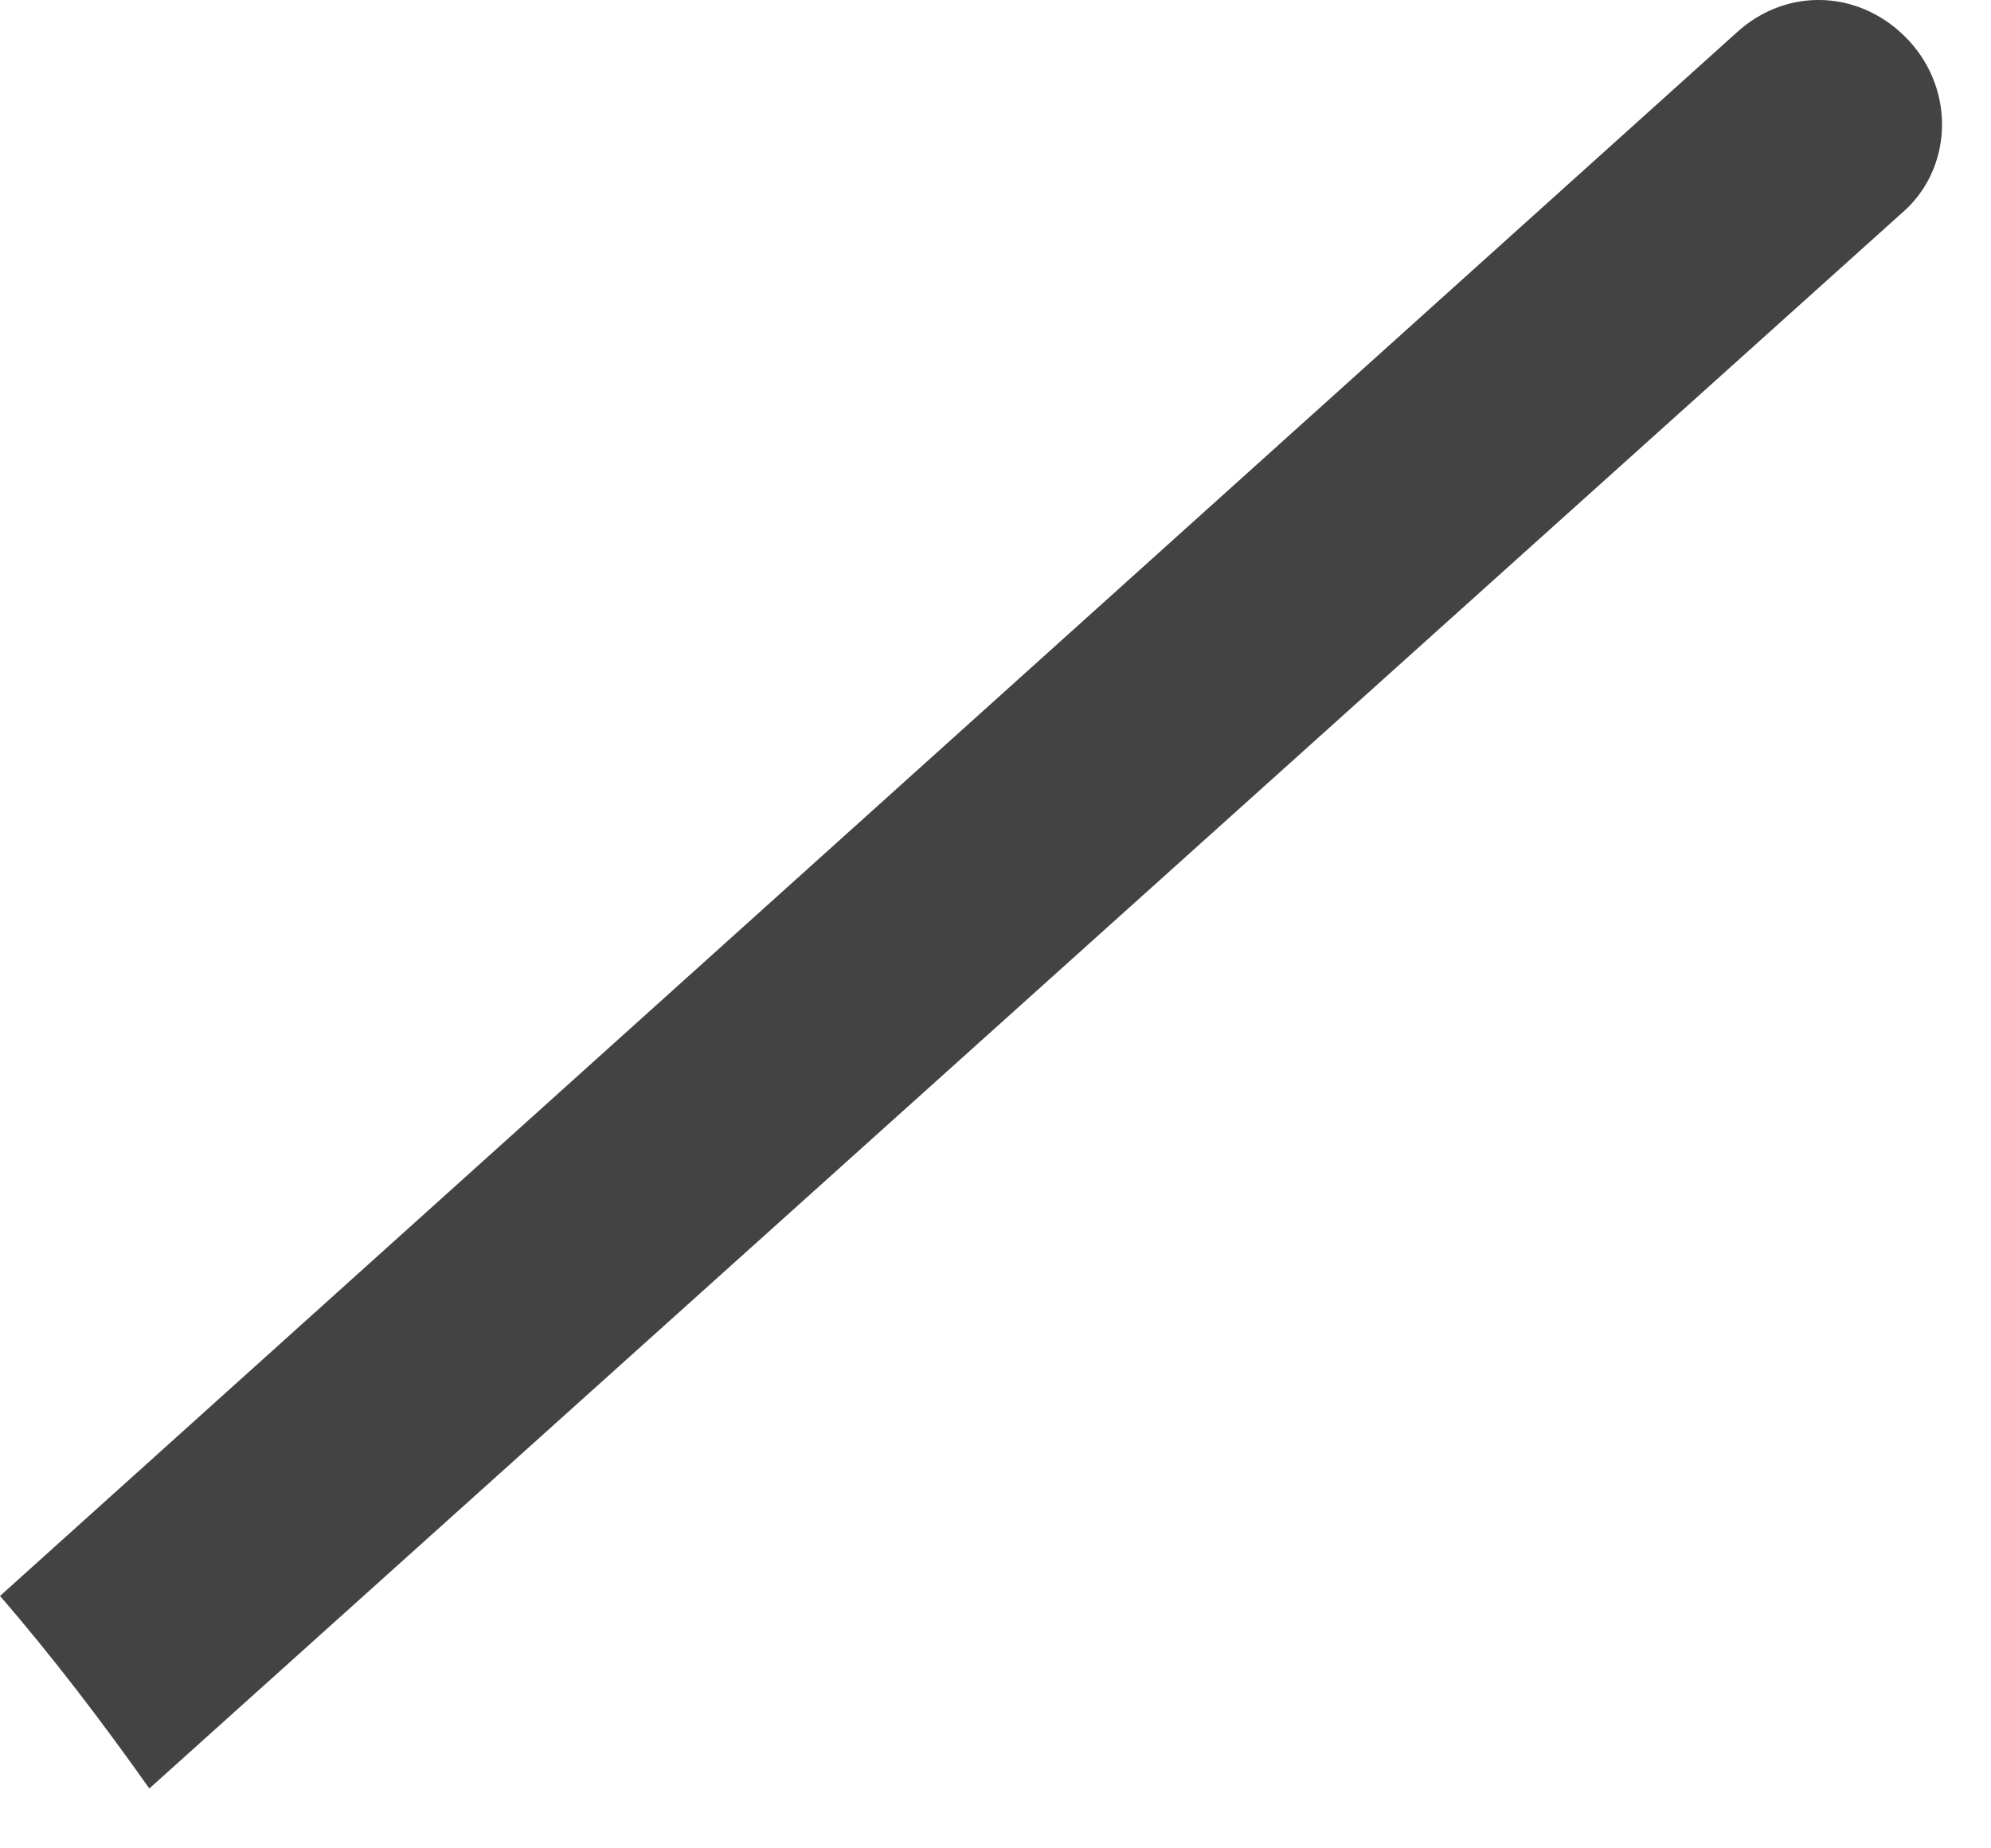 <?xml version="1.0" encoding="utf-8"?>
<svg xmlns="http://www.w3.org/2000/svg" fill="none" height="100%" overflow="visible" preserveAspectRatio="none" style="display: block;" viewBox="0 0 14 13" width="100%">
<path d="M1.05 12.579L13.368 1.503C13.727 1.199 13.755 0.647 13.424 0.287C13.092 -0.072 12.567 -0.099 12.208 0.232L0 11.225C0.359 11.639 0.718 12.109 1.05 12.579Z" fill="#434344" id="Vector"/>
</svg>